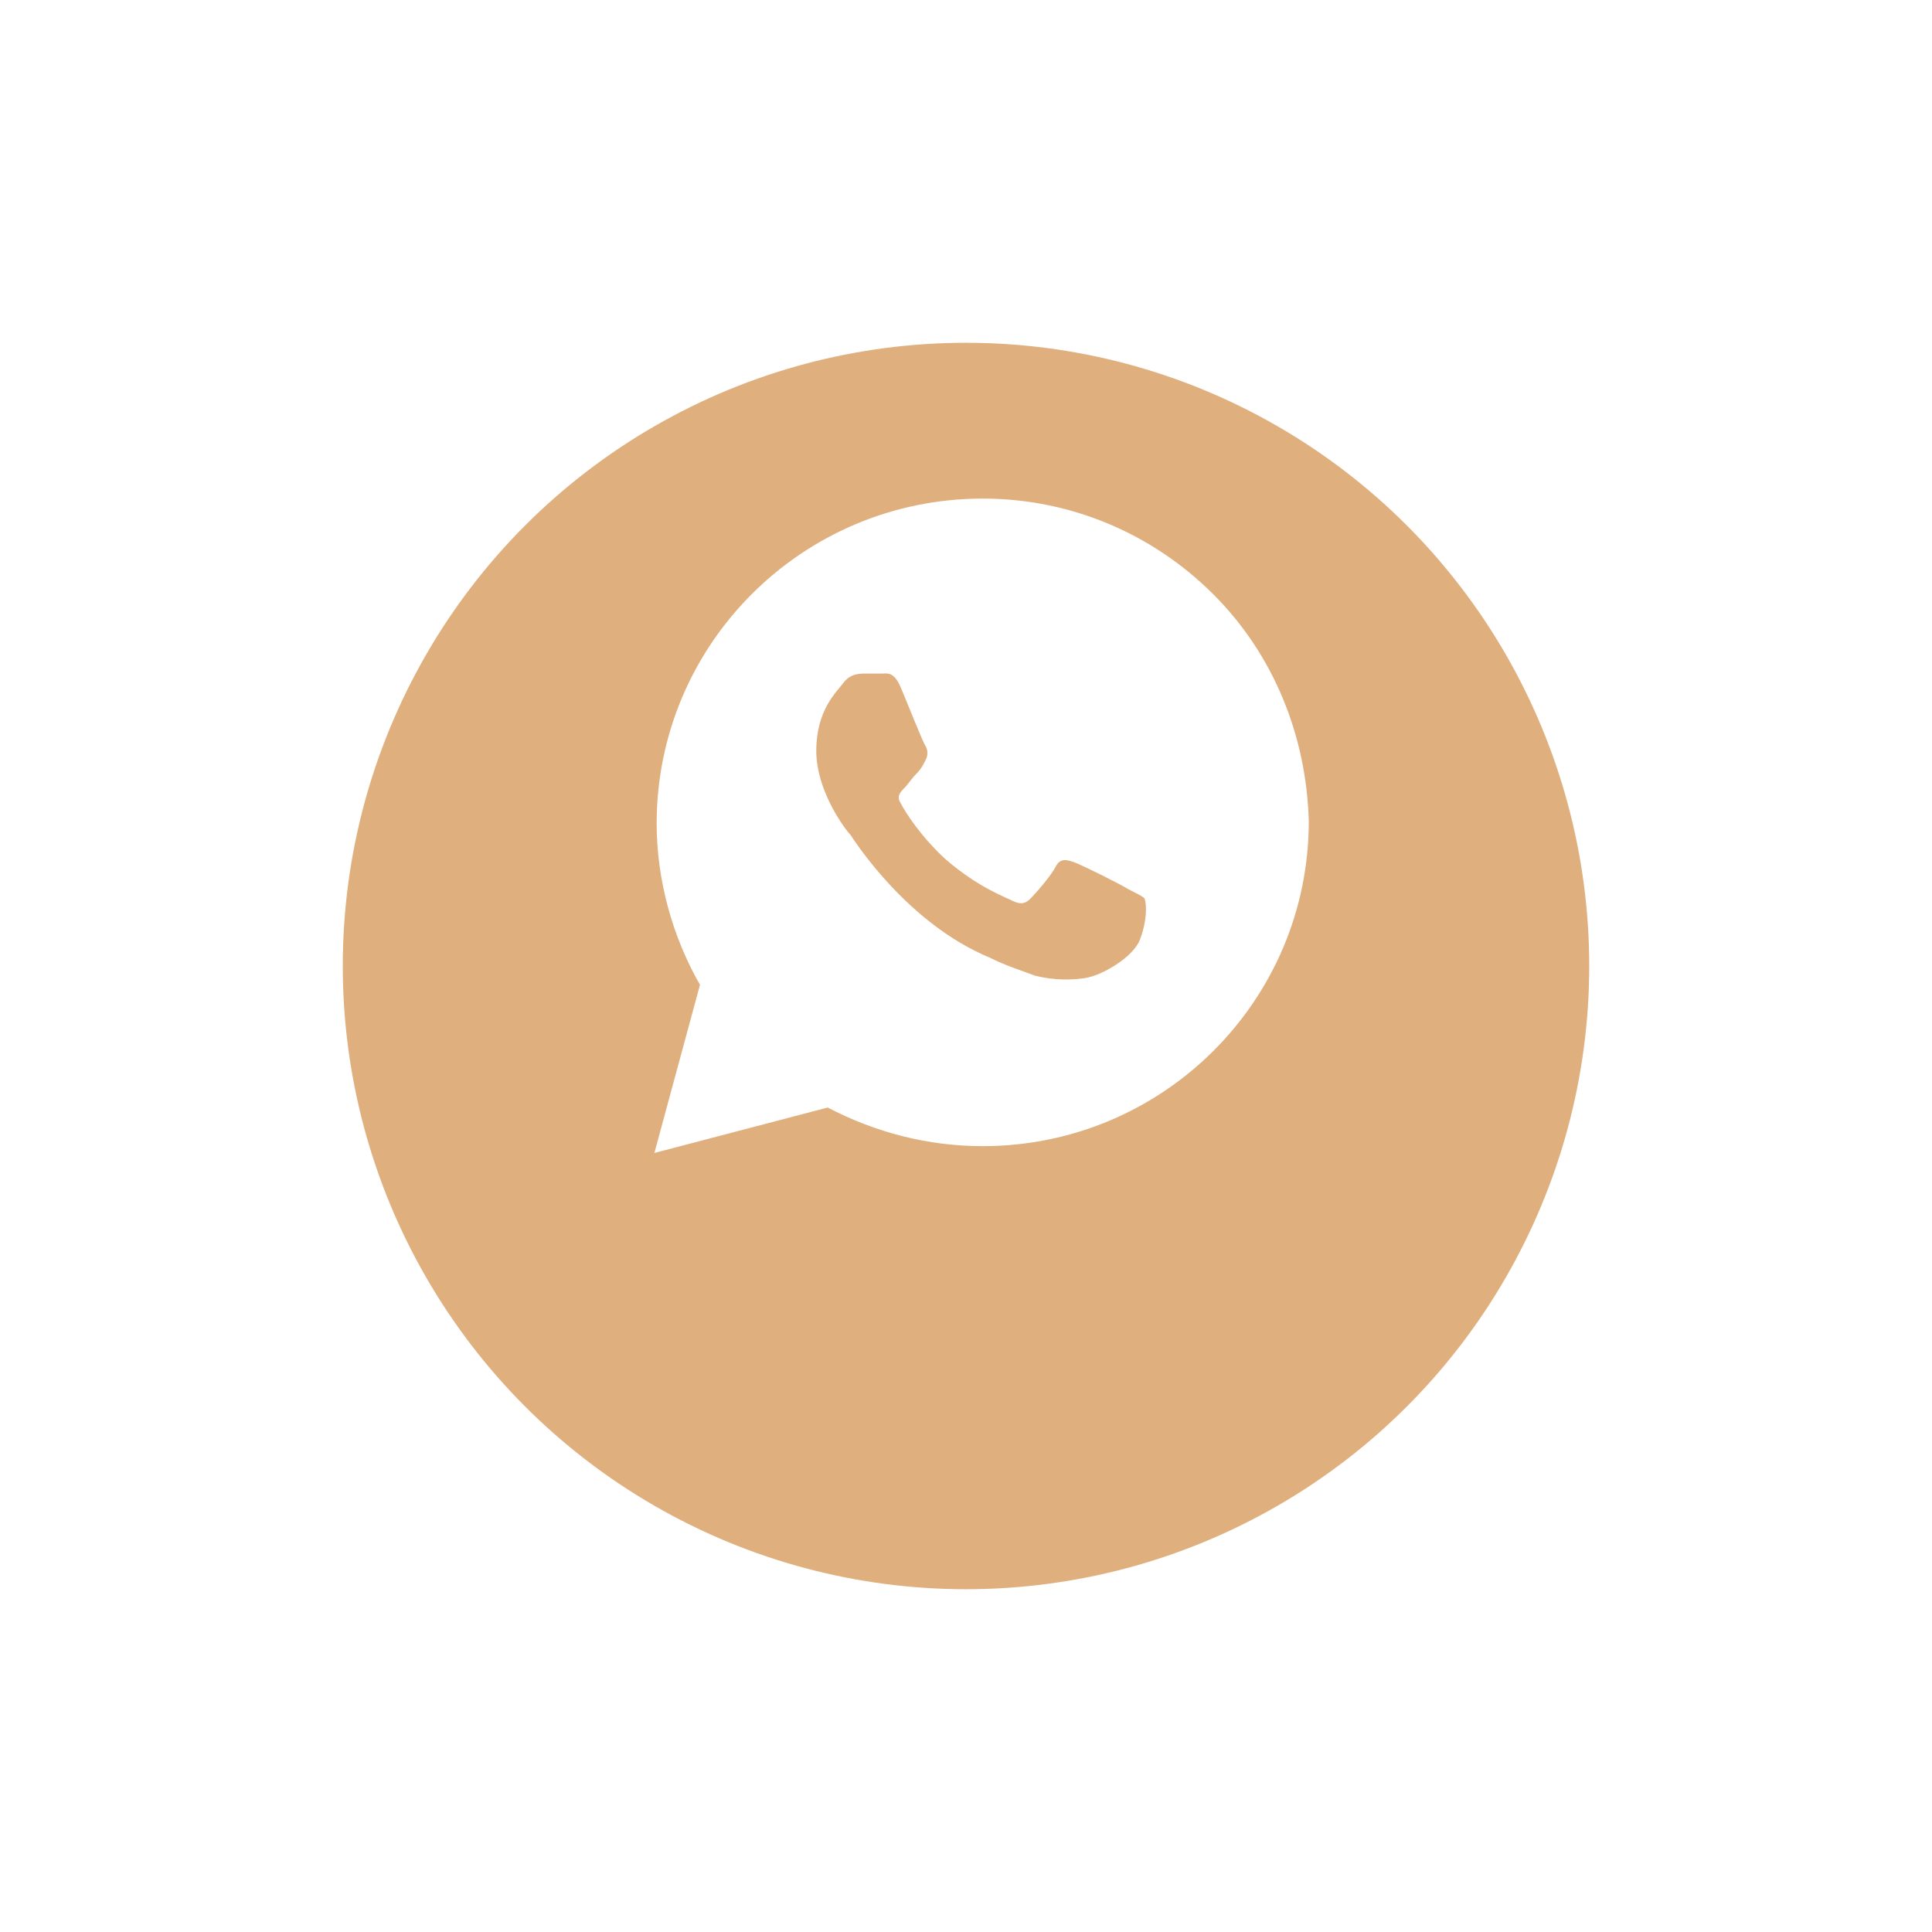 <?xml version="1.0" encoding="UTF-8"?> <svg xmlns="http://www.w3.org/2000/svg" width="62" height="62" viewBox="0 0 62 62" fill="none"> <g filter="url(#filter0_d_39_575)"> <circle cx="31" cy="27" r="20" fill="#E0AF7E"></circle> </g> <path d="M38.927 19.062C36.951 17.094 34.317 16 31.537 16C25.756 16 21.073 20.667 21.073 26.427C21.073 28.25 21.585 30.073 22.463 31.604L21 37L26.561 35.542C28.098 36.344 29.78 36.781 31.537 36.781C37.317 36.781 42 32.115 42 26.354C41.927 23.656 40.902 21.031 38.927 19.062ZM36.585 30.146C36.366 30.729 35.342 31.312 34.829 31.385C34.39 31.458 33.805 31.458 33.219 31.312C32.854 31.167 32.342 31.021 31.756 30.729C29.122 29.635 27.439 27.01 27.293 26.792C27.146 26.646 26.195 25.406 26.195 24.094C26.195 22.781 26.854 22.198 27.073 21.906C27.293 21.615 27.585 21.615 27.805 21.615C27.951 21.615 28.171 21.615 28.317 21.615C28.463 21.615 28.683 21.542 28.902 22.052C29.122 22.562 29.634 23.875 29.707 23.948C29.78 24.094 29.78 24.24 29.707 24.385C29.634 24.531 29.561 24.677 29.415 24.823C29.268 24.969 29.122 25.188 29.049 25.26C28.902 25.406 28.756 25.552 28.902 25.771C29.049 26.062 29.561 26.865 30.366 27.594C31.39 28.469 32.195 28.76 32.488 28.906C32.781 29.052 32.927 28.979 33.073 28.833C33.219 28.688 33.732 28.104 33.878 27.812C34.024 27.521 34.244 27.594 34.463 27.667C34.683 27.74 36 28.396 36.219 28.542C36.512 28.688 36.658 28.76 36.732 28.833C36.805 29.052 36.805 29.562 36.585 30.146Z" fill="white"></path> <defs> <filter id="filter0_d_39_575" x="0" y="0" width="62" height="62" filterUnits="userSpaceOnUse" color-interpolation-filters="sRGB"> <feFlood flood-opacity="0" result="BackgroundImageFix"></feFlood> <feColorMatrix in="SourceAlpha" type="matrix" values="0 0 0 0 0 0 0 0 0 0 0 0 0 0 0 0 0 0 127 0" result="hardAlpha"></feColorMatrix> <feOffset dy="4"></feOffset> <feGaussianBlur stdDeviation="5.5"></feGaussianBlur> <feComposite in2="hardAlpha" operator="out"></feComposite> <feColorMatrix type="matrix" values="0 0 0 0 0.878 0 0 0 0 0.686 0 0 0 0 0.494 0 0 0 0.51 0"></feColorMatrix> <feBlend mode="normal" in2="BackgroundImageFix" result="effect1_dropShadow_39_575"></feBlend> <feBlend mode="normal" in="SourceGraphic" in2="effect1_dropShadow_39_575" result="shape"></feBlend> </filter> </defs> </svg> 